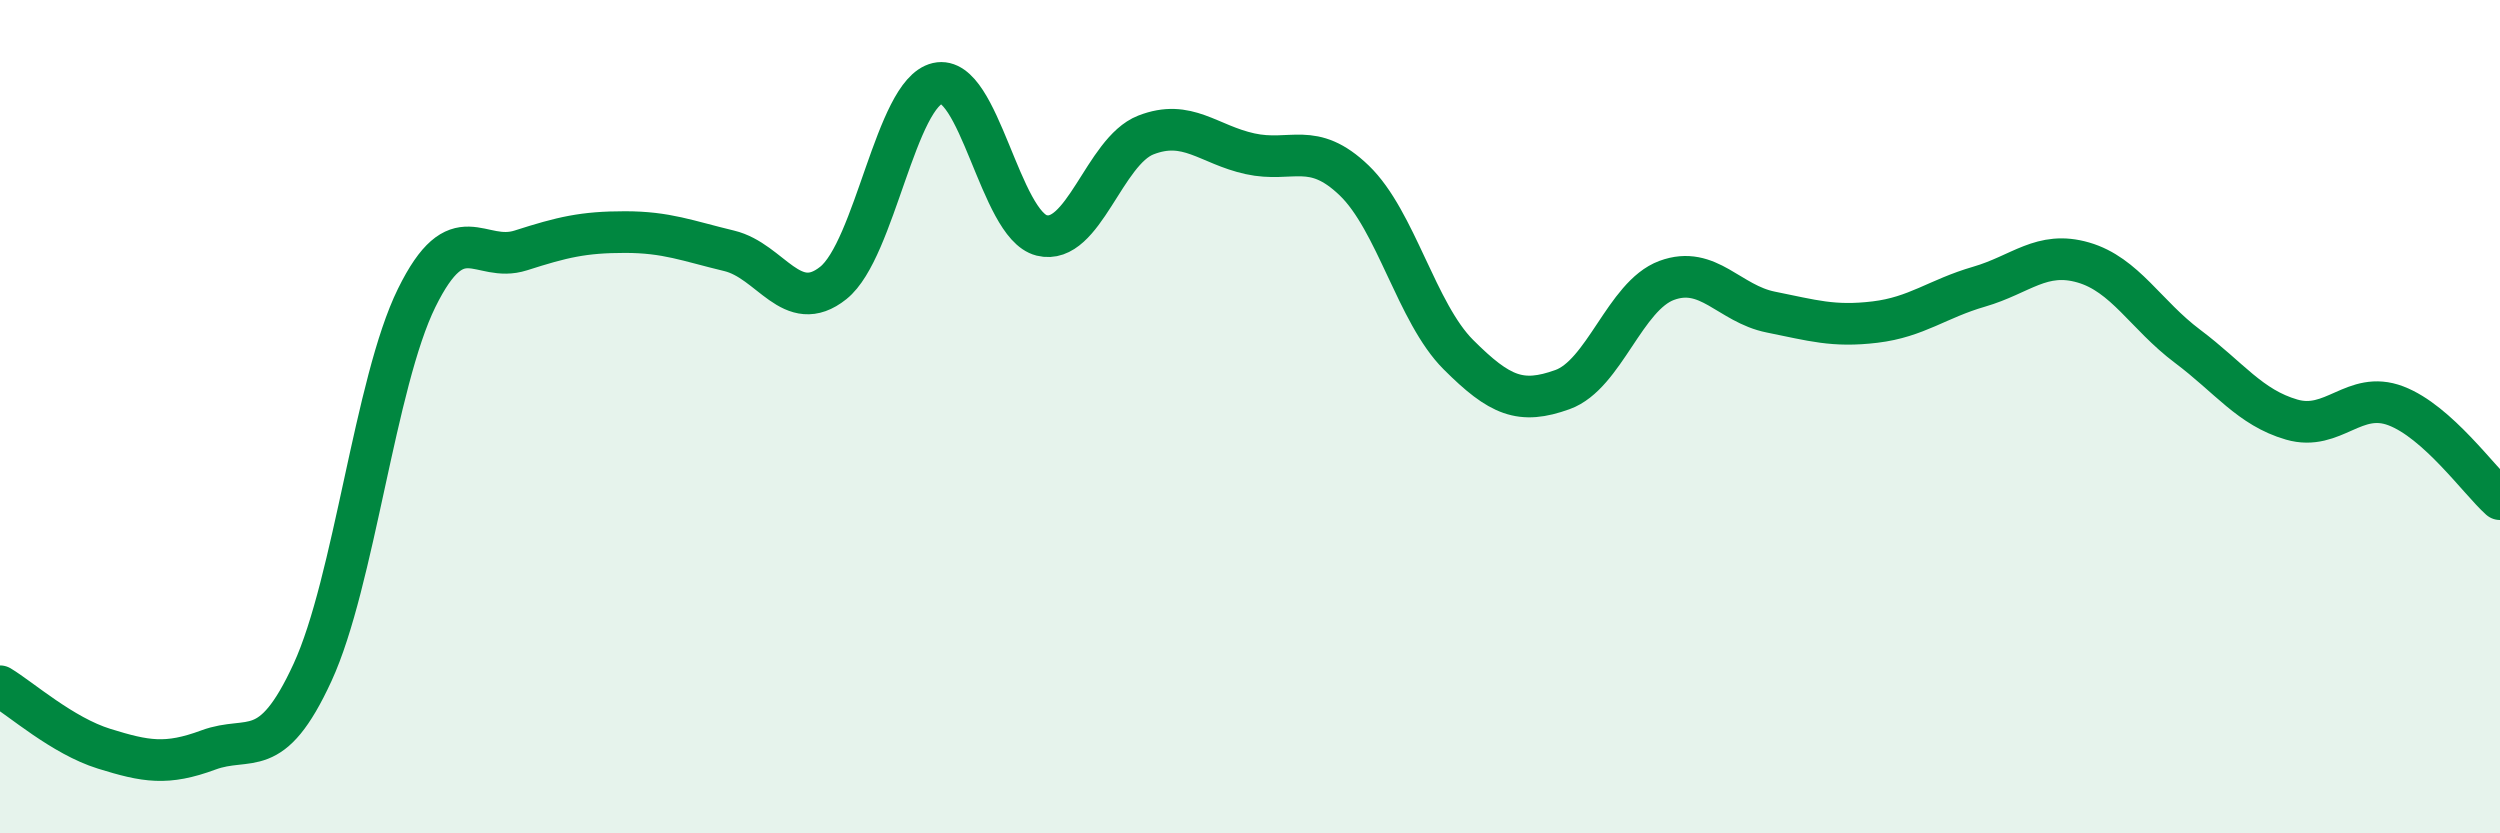 
    <svg width="60" height="20" viewBox="0 0 60 20" xmlns="http://www.w3.org/2000/svg">
      <path
        d="M 0,16.47 C 0.5,16.77 1.5,17.66 2.5,17.97 C 3.5,18.28 4,18.37 5,18 C 6,17.63 6.5,18.31 7.5,16.14 C 8.5,13.97 9,9.18 10,7.15 C 11,5.12 11.5,6.33 12.5,6.01 C 13.5,5.69 14,5.57 15,5.57 C 16,5.57 16.5,5.78 17.5,6.02 C 18.5,6.26 19,7.59 20,6.79 C 21,5.99 21.5,2.23 22.5,2 C 23.5,1.77 24,5.4 25,5.65 C 26,5.9 26.5,3.63 27.5,3.24 C 28.5,2.85 29,3.47 30,3.69 C 31,3.91 31.5,3.37 32.5,4.33 C 33.5,5.29 34,7.51 35,8.51 C 36,9.51 36.5,9.71 37.5,9.35 C 38.5,8.99 39,7.1 40,6.73 C 41,6.36 41.5,7.29 42.5,7.49 C 43.5,7.69 44,7.85 45,7.73 C 46,7.61 46.5,7.17 47.5,6.88 C 48.5,6.59 49,6.01 50,6.3 C 51,6.59 51.5,7.56 52.5,8.31 C 53.5,9.06 54,9.78 55,10.07 C 56,10.36 56.5,9.36 57.5,9.74 C 58.5,10.12 59.5,11.53 60,11.98L60 20L0 20Z"
        fill="#008740"
        opacity="0.1"
        stroke-linecap="round"
        stroke-linejoin="round"
      />
      <path
        d="M 0,16.47 C 0.5,16.77 1.5,17.66 2.5,17.97 C 3.5,18.28 4,18.37 5,18 C 6,17.63 6.5,18.31 7.5,16.14 C 8.5,13.97 9,9.18 10,7.15 C 11,5.12 11.5,6.33 12.5,6.01 C 13.5,5.69 14,5.57 15,5.57 C 16,5.57 16.5,5.78 17.5,6.02 C 18.5,6.26 19,7.59 20,6.79 C 21,5.99 21.5,2.23 22.5,2 C 23.5,1.77 24,5.4 25,5.65 C 26,5.9 26.5,3.63 27.5,3.24 C 28.5,2.85 29,3.47 30,3.69 C 31,3.91 31.5,3.37 32.5,4.33 C 33.5,5.29 34,7.51 35,8.51 C 36,9.51 36.5,9.71 37.5,9.35 C 38.5,8.99 39,7.1 40,6.73 C 41,6.36 41.5,7.29 42.5,7.49 C 43.5,7.69 44,7.85 45,7.73 C 46,7.61 46.5,7.17 47.5,6.88 C 48.5,6.59 49,6.01 50,6.3 C 51,6.59 51.5,7.56 52.5,8.31 C 53.5,9.06 54,9.78 55,10.07 C 56,10.36 56.5,9.36 57.5,9.74 C 58.5,10.12 59.5,11.53 60,11.98"
        stroke="#008740"
        stroke-width="1"
        fill="none"
        stroke-linecap="round"
        stroke-linejoin="round"
      />
    </svg>
  